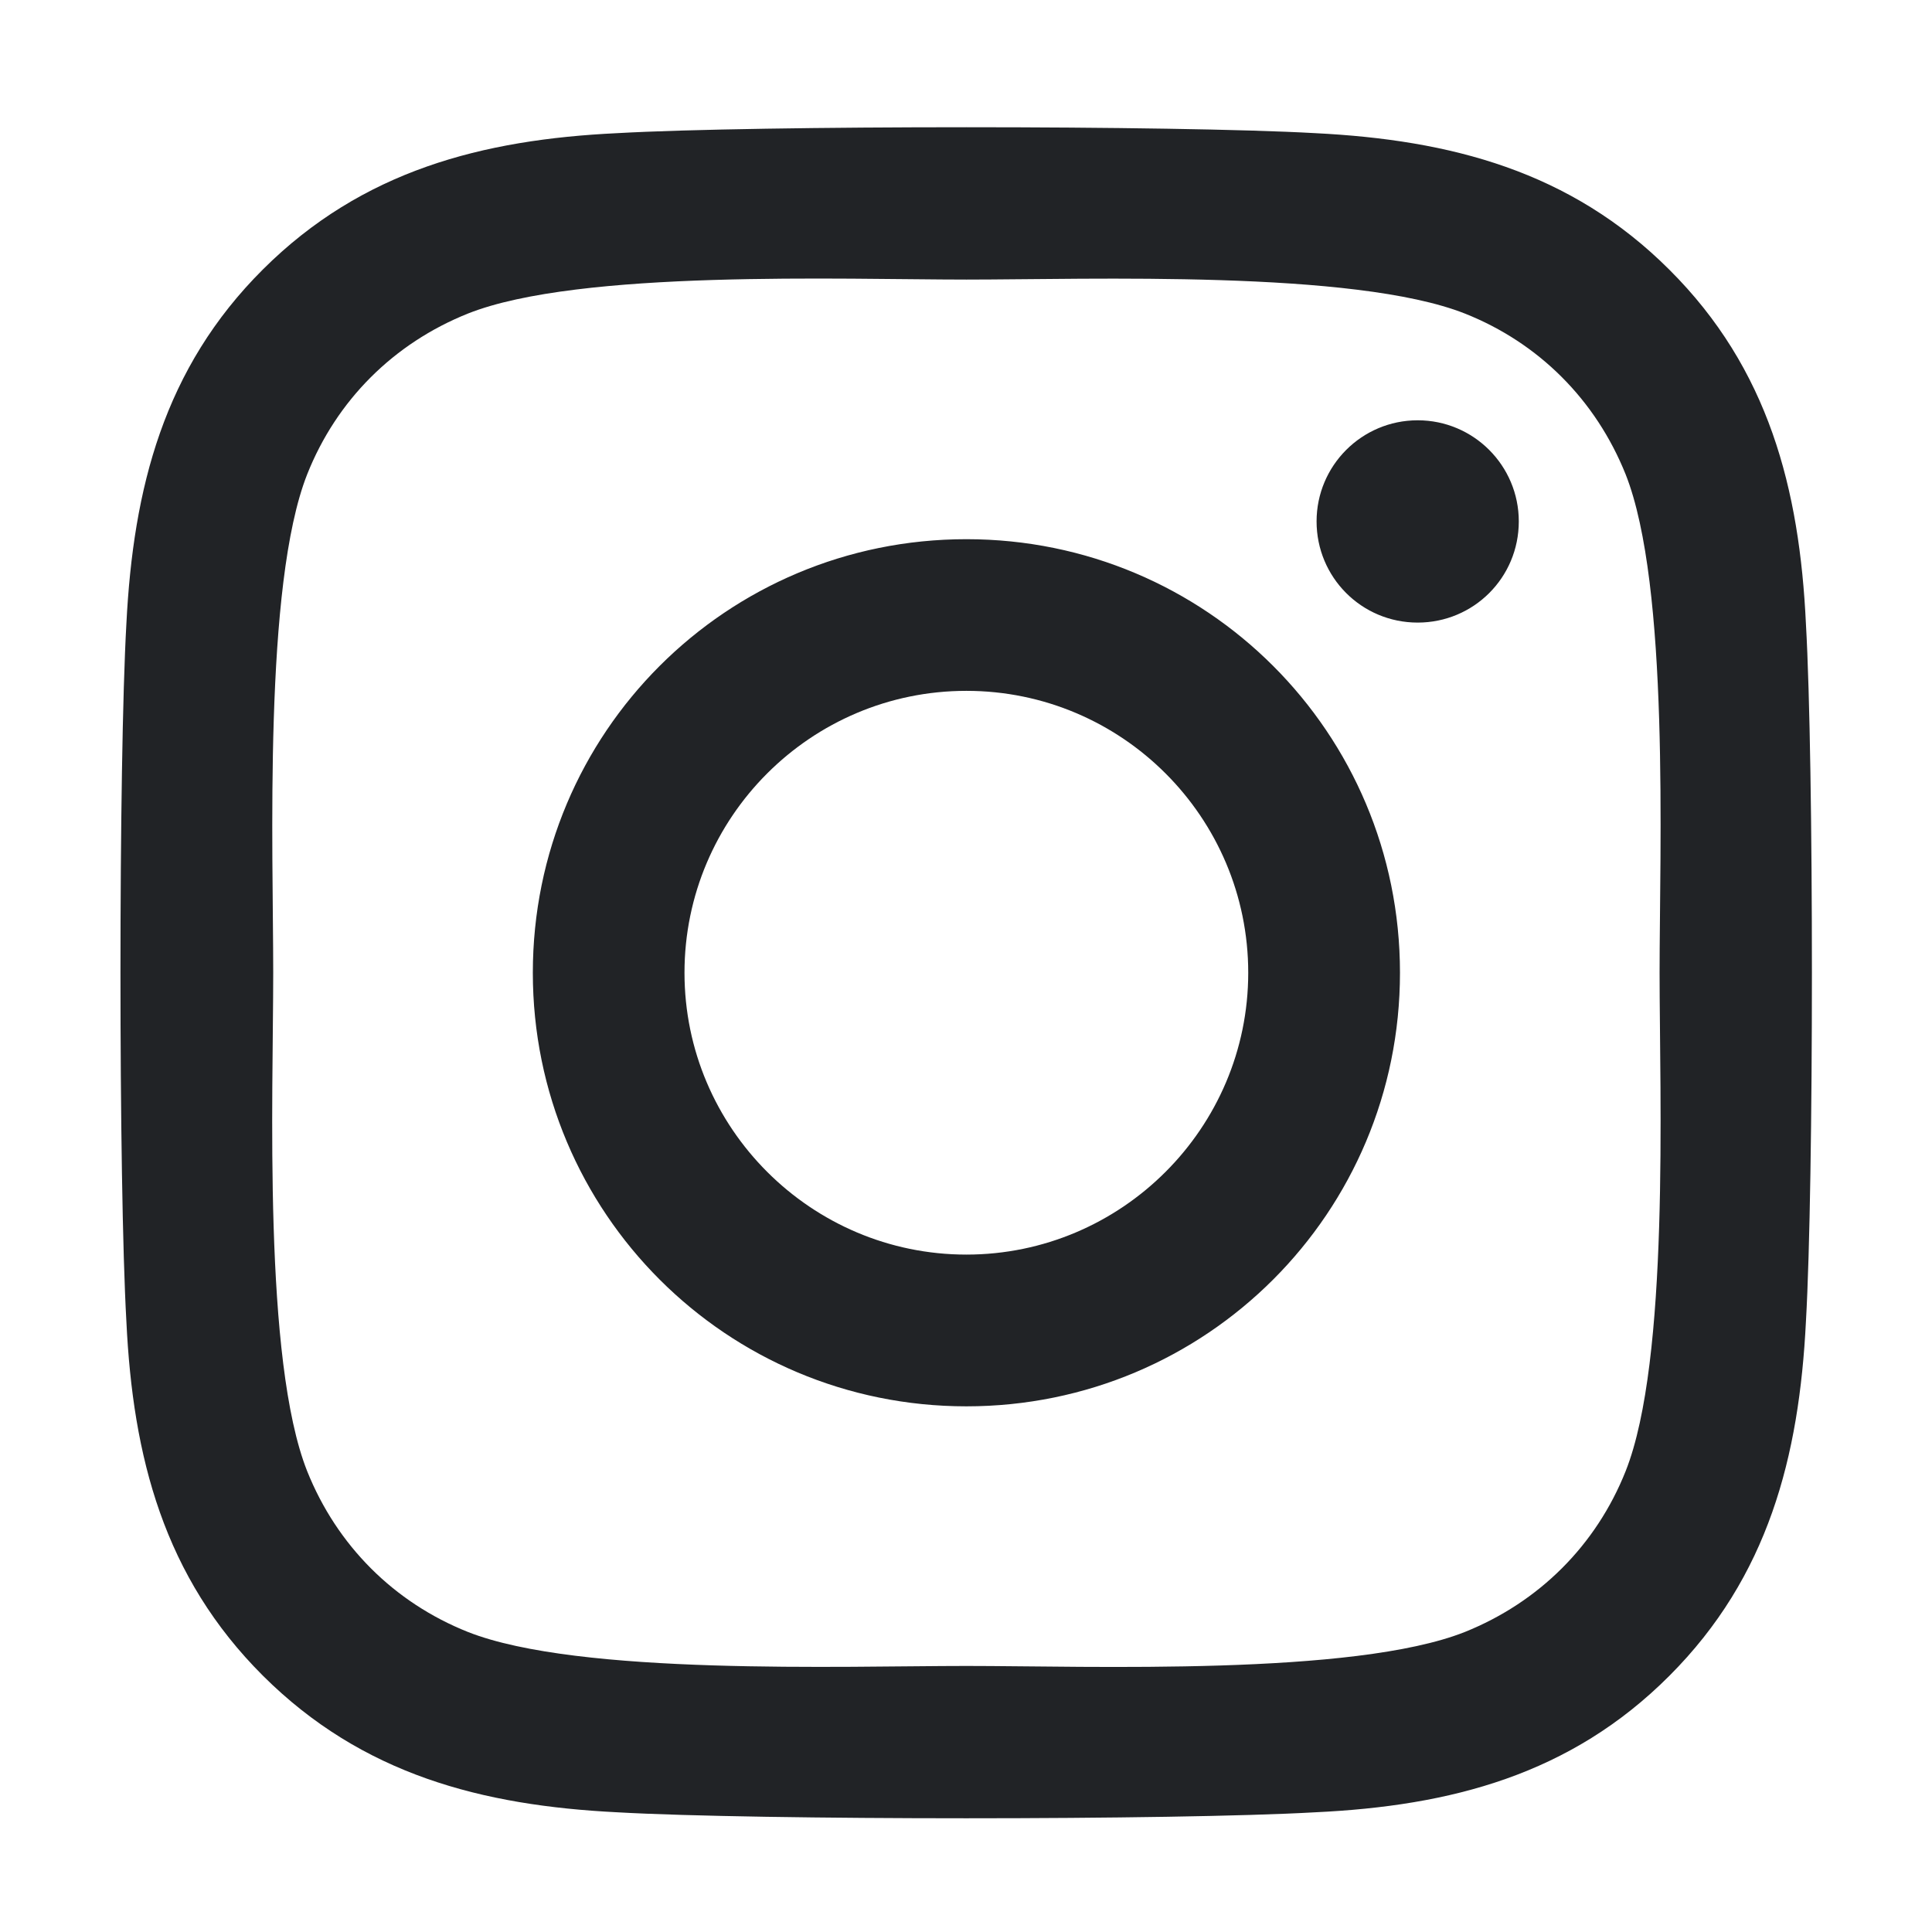 <svg width="24" height="24" viewBox="0 0 24 24" fill="none" xmlns="http://www.w3.org/2000/svg">
<g id="Frame">
<path id="Vector" d="M12.005 6.698C9.024 6.698 6.619 9.102 6.619 12.084C6.619 15.065 9.024 17.47 12.005 17.47C14.986 17.47 17.391 15.065 17.391 12.084C17.391 9.102 14.986 6.698 12.005 6.698ZM12.005 15.585C10.078 15.585 8.503 14.015 8.503 12.084C8.503 10.152 10.073 8.582 12.005 8.582C13.936 8.582 15.506 10.152 15.506 12.084C15.506 14.015 13.931 15.585 12.005 15.585ZM18.867 6.477C18.867 7.176 18.305 7.734 17.611 7.734C16.913 7.734 16.355 7.171 16.355 6.477C16.355 5.784 16.917 5.221 17.611 5.221C18.305 5.221 18.867 5.784 18.867 6.477ZM22.434 7.752C22.355 6.07 21.97 4.579 20.738 3.351C19.509 2.123 18.019 1.738 16.336 1.654C14.602 1.556 9.403 1.556 7.669 1.654C5.991 1.734 4.5 2.118 3.267 3.346C2.034 4.574 1.655 6.065 1.57 7.748C1.472 9.482 1.472 14.681 1.57 16.415C1.65 18.098 2.034 19.588 3.267 20.817C4.5 22.045 5.986 22.429 7.669 22.513C9.403 22.612 14.602 22.612 16.336 22.513C18.019 22.434 19.509 22.049 20.738 20.817C21.966 19.588 22.35 18.098 22.434 16.415C22.533 14.681 22.533 9.487 22.434 7.752ZM20.194 18.276C19.828 19.195 19.12 19.902 18.197 20.273C16.814 20.821 13.533 20.695 12.005 20.695C10.477 20.695 7.191 20.817 5.813 20.273C4.894 19.907 4.186 19.199 3.816 18.276C3.267 16.893 3.394 13.612 3.394 12.084C3.394 10.556 3.272 7.27 3.816 5.892C4.181 4.973 4.889 4.265 5.813 3.895C7.195 3.346 10.477 3.473 12.005 3.473C13.533 3.473 16.819 3.351 18.197 3.895C19.116 4.26 19.823 4.968 20.194 5.892C20.742 7.274 20.616 10.556 20.616 12.084C20.616 13.612 20.742 16.898 20.194 18.276Z" fill="#212326"/>
</g>
</svg>

